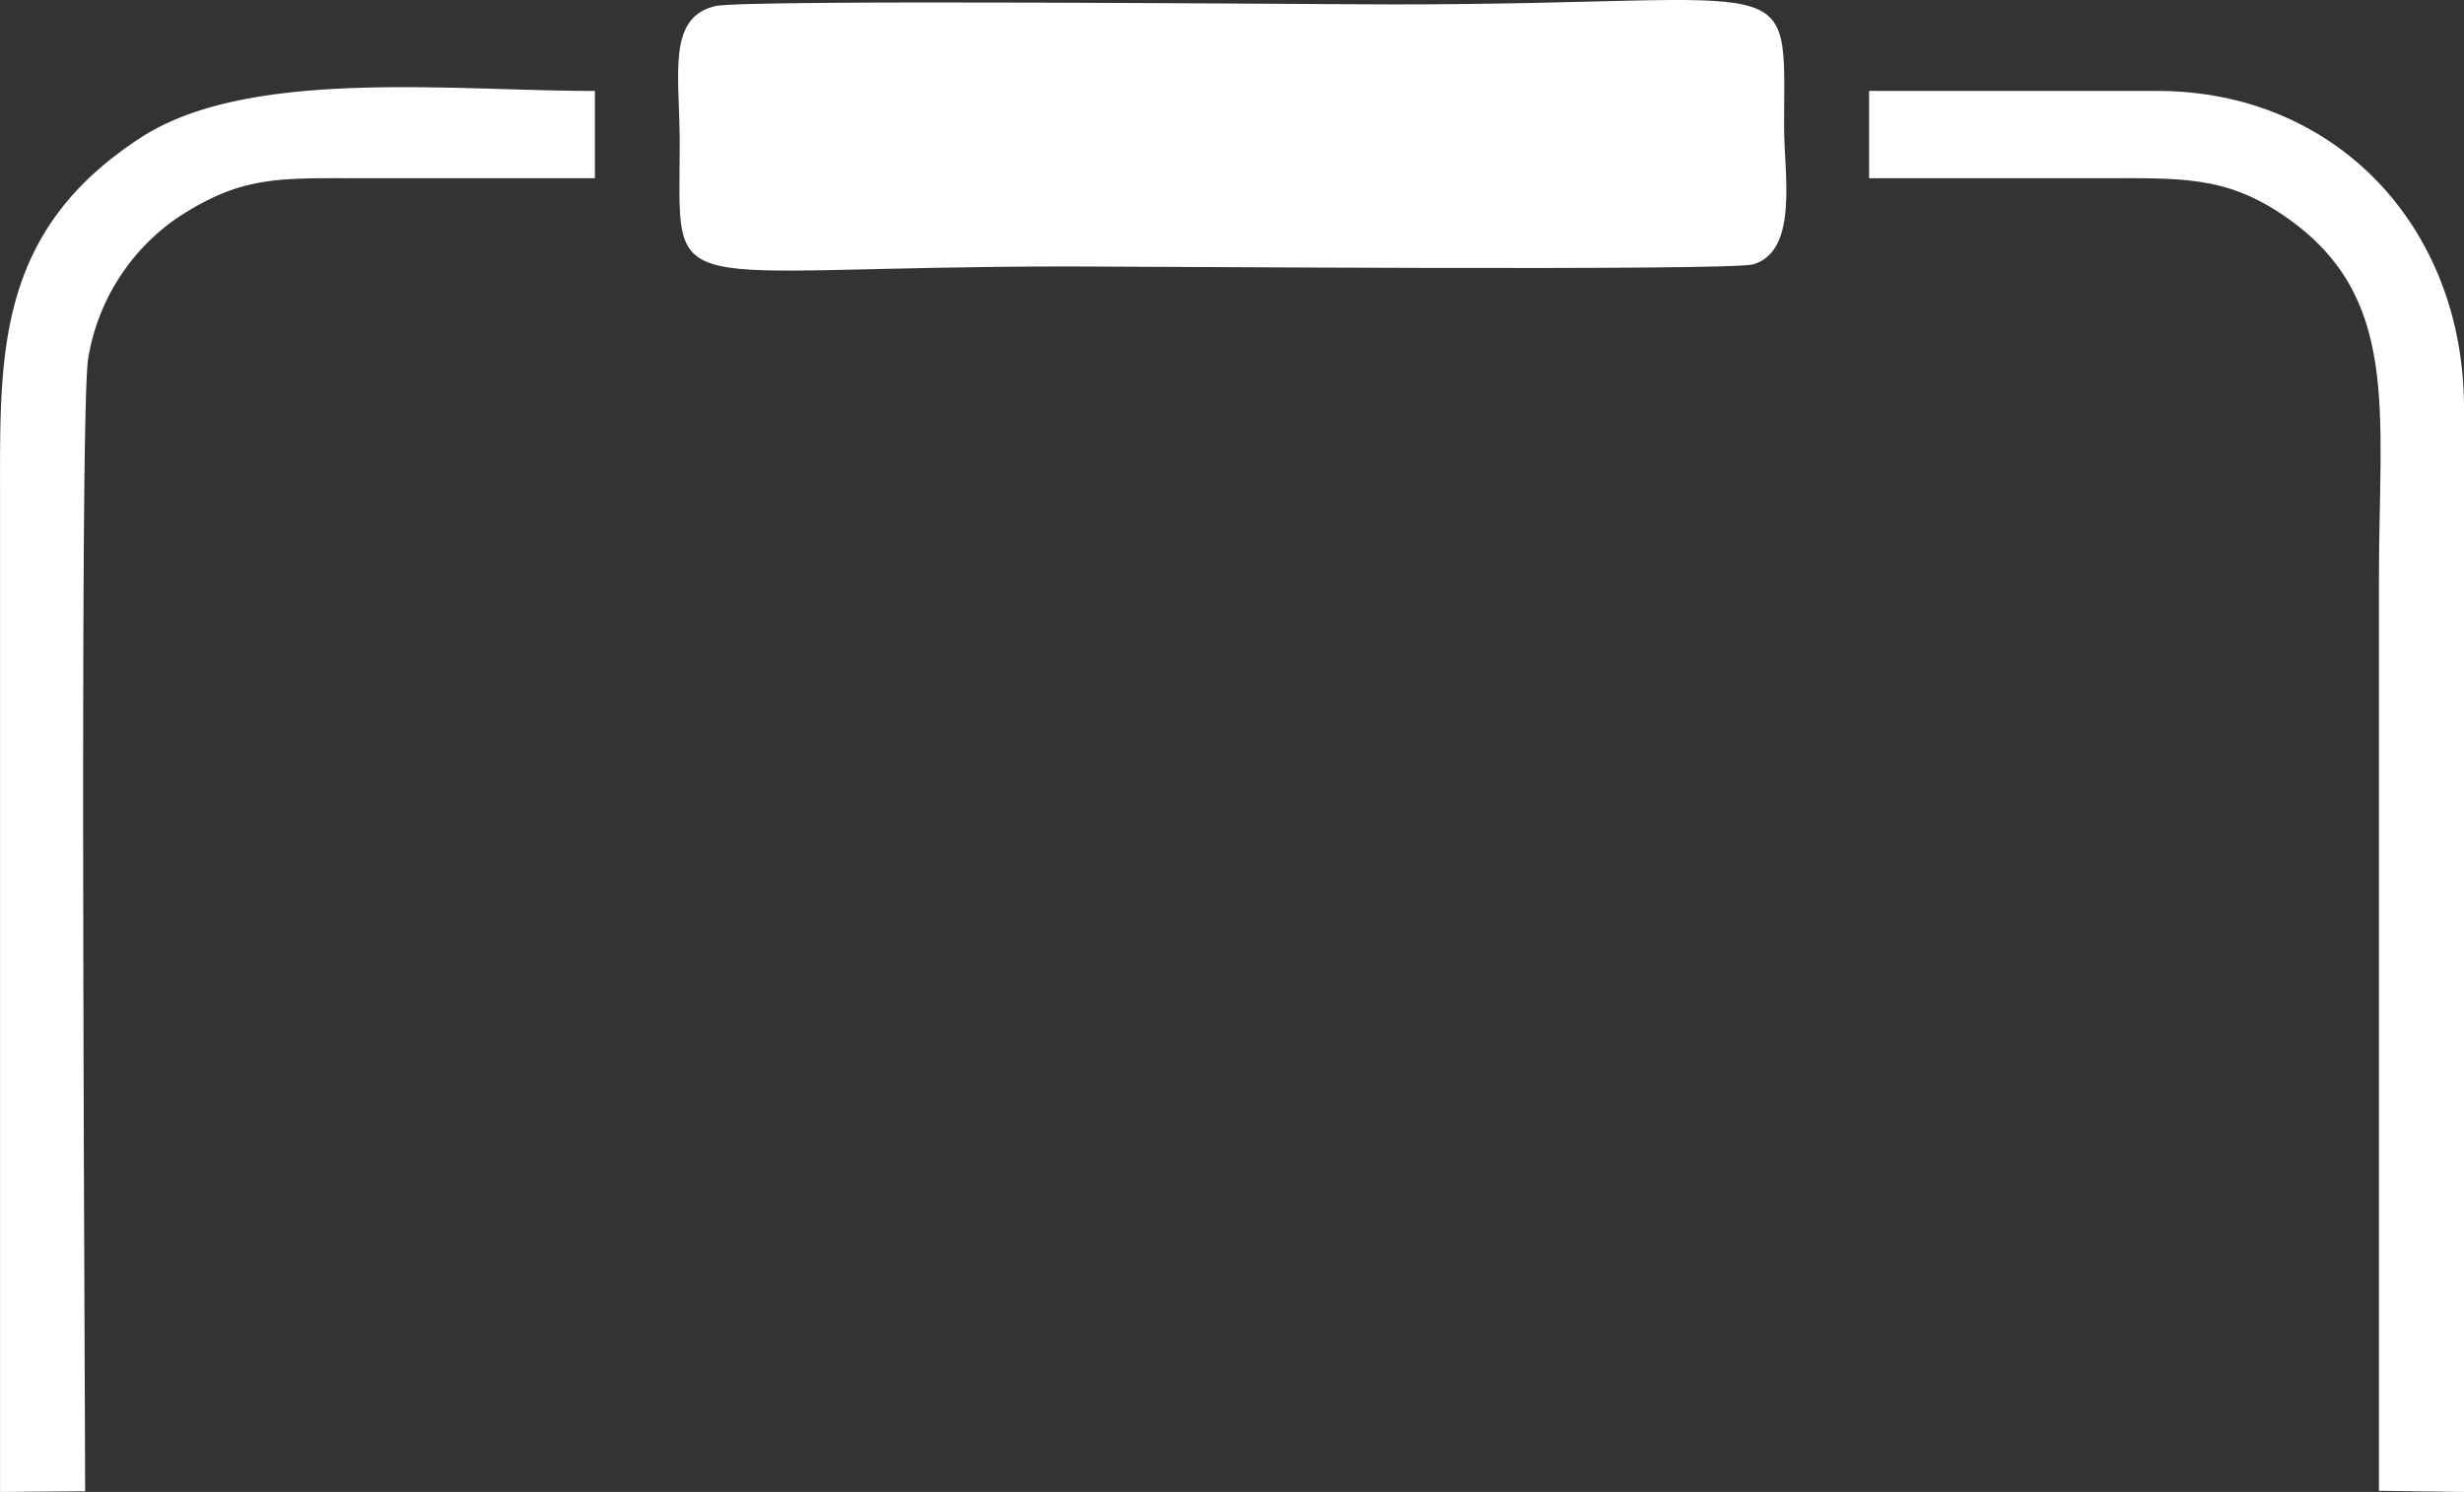 <svg xmlns="http://www.w3.org/2000/svg" width="107.448" height="65.069" viewBox="0 0 107.448 65.069">
  <rect x="0" y="0" width="107.448" height="65.069" fill="#333333" stroke="none"/>
  <g id="handle" transform="translate(-344 -1717)">
    <path id="Path_93" data-name="Path 93" d="M476.082,516.36c-2.113.51-1.543,2.985-1.543,5.96,0,7.106-1.1,5.394,17,5.394,3.382,0,28.784.2,29.8-.09,2.005-.57,1.358-3.99,1.358-5.96,0-7.138.936-5.379-16.954-5.379-3.585,0-28.4-.232-29.669.075" transform="translate(-100.898 1200.907)" fill="#fff" fill-rule="evenodd"/>
    <path id="Path_94" data-name="Path 94" d="M526.405,523.867h9.949c3.587,0,5.56-.141,8.167,1.652,5.079,3.49,4.116,8.441,4.116,15.819v39.773l3.71.051,0-47.256c0-7.966-5.643-13.847-13.368-13.847H526.405Z" transform="translate(-100.898 1200.907)" fill="#fff" fill-rule="evenodd"/>
    <path id="Path_95" data-name="Path 95" d="M444.9,581.162l3.71-.031c0-4.785-.261-46.9.13-49.381a9.251,9.251,0,0,1,3.892-6.158c2.815-1.848,4.383-1.726,8.091-1.725h10.116v-3.808c-6.269,0-15.062-1.016-19.766,2.013-6.35,4.091-6.173,9.479-6.173,15.55v43.54" transform="translate(-100.898 1200.907)" fill="#fff" fill-rule="evenodd"/>
  </g>
</svg>
